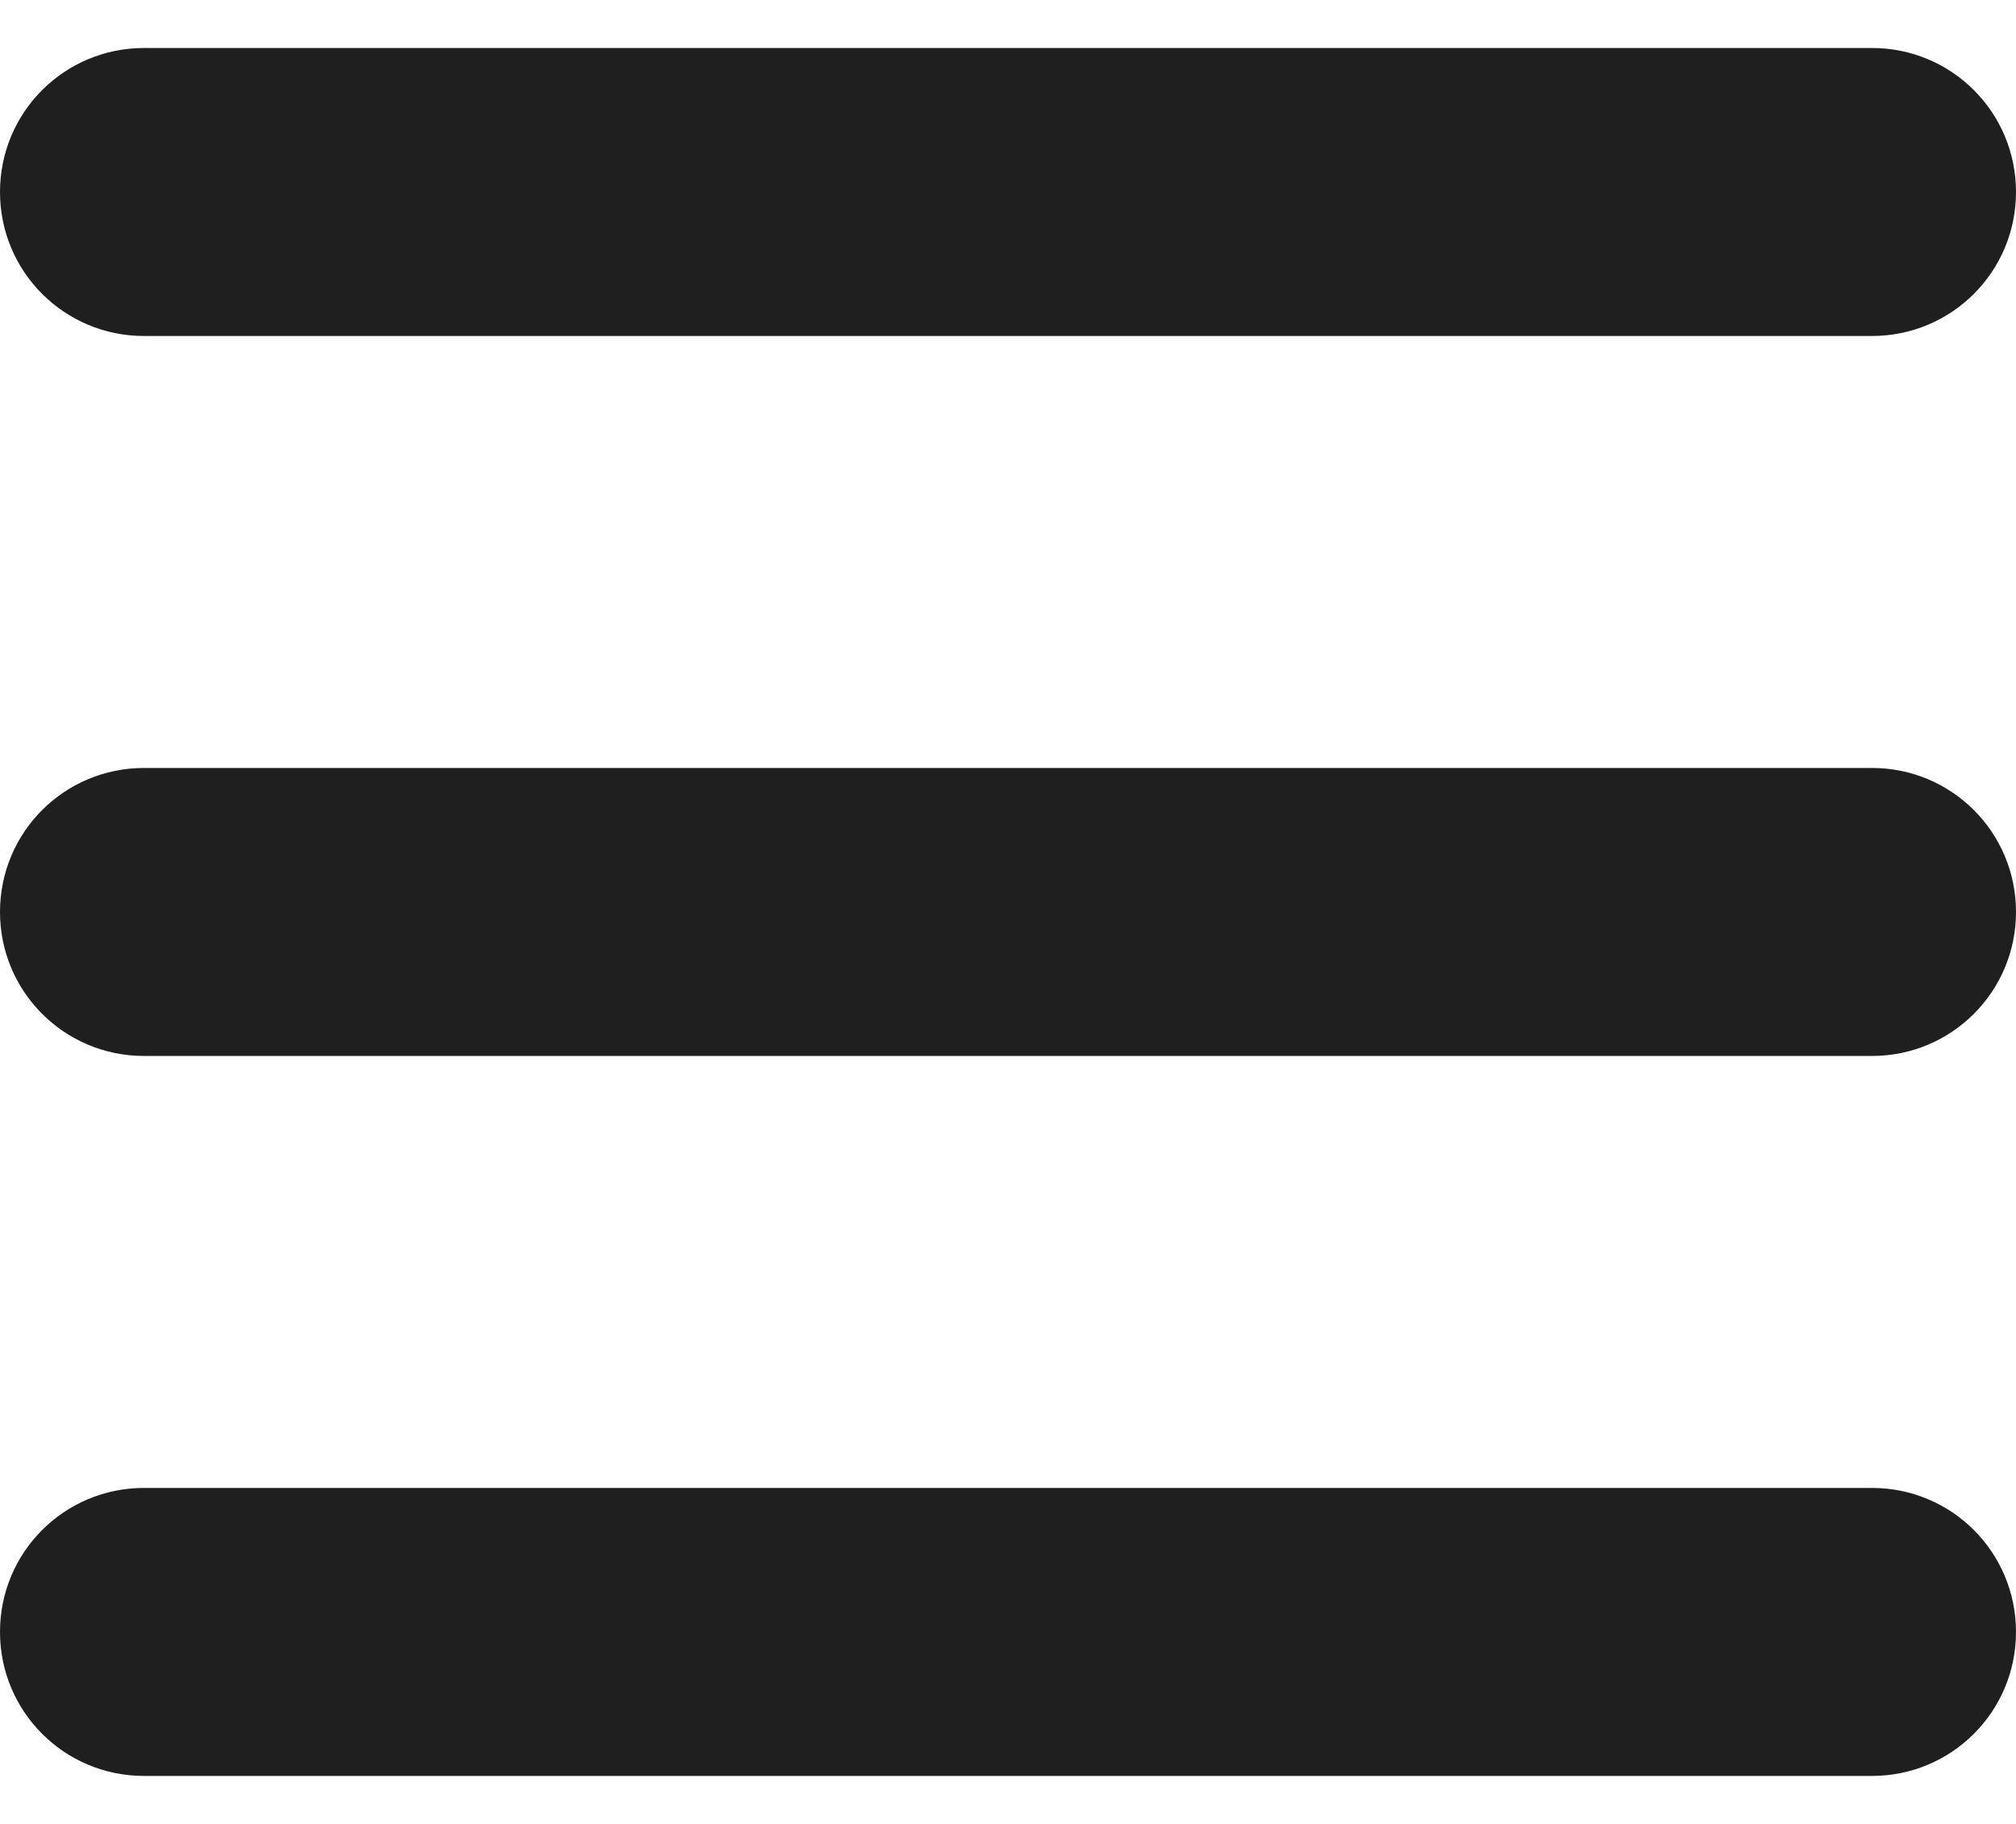<?xml version="1.0" encoding="UTF-8"?> <svg xmlns="http://www.w3.org/2000/svg" width="21" height="19" viewBox="0 0 21 19" fill="none"><path d="M0 2C0 1.17 0.67 0.5 1.5 0.5H19.5C20.33 0.5 21 1.17 21 2C21 2.83 20.33 3.5 19.5 3.5H1.5C0.67 3.5 0 2.83 0 2ZM0 9.5C0 8.67 0.67 8 1.5 8H19.5C20.33 8 21 8.67 21 9.5C21 10.33 20.33 11 19.5 11H1.5C0.67 11 0 10.33 0 9.5ZM21 17C21 17.83 20.33 18.5 19.5 18.5H1.5C0.67 18.5 0 17.83 0 17C0 16.17 0.67 15.5 1.5 15.5H19.5C20.33 15.5 21 16.17 21 17Z" fill="#1F1F1F"></path></svg> 